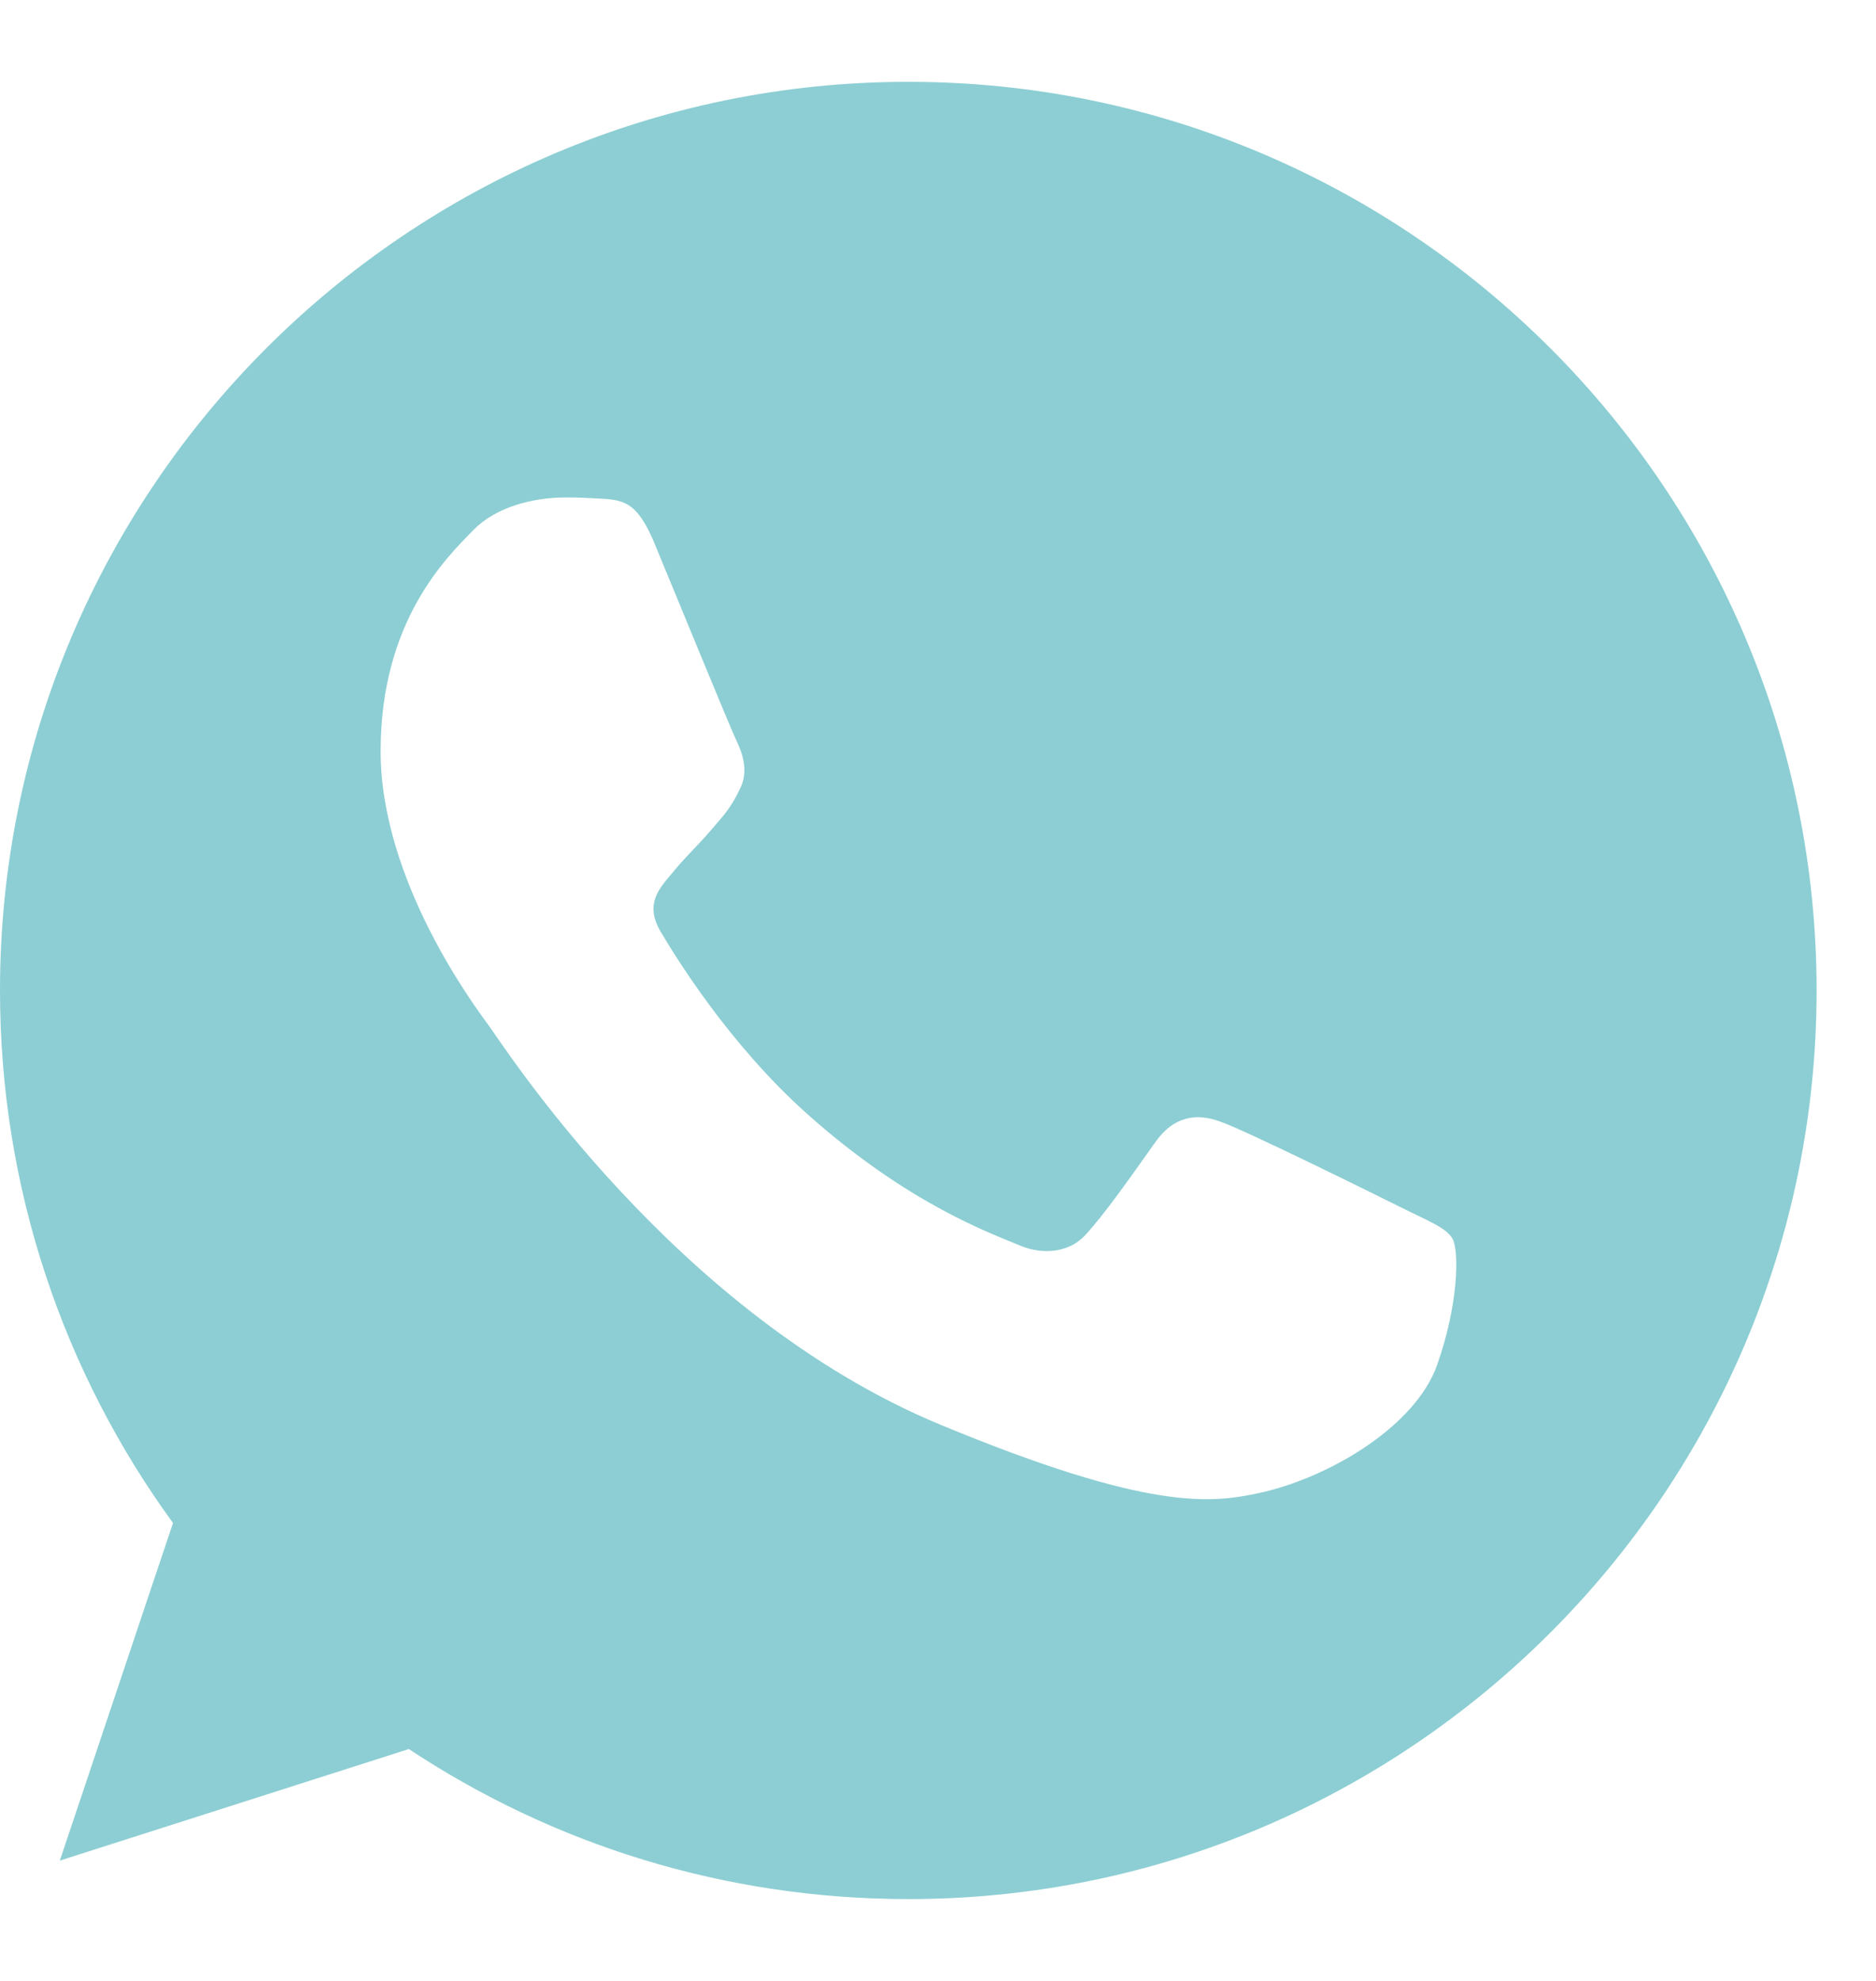 <?xml version="1.0" encoding="UTF-8"?> <svg xmlns="http://www.w3.org/2000/svg" width="18" height="19" viewBox="0 0 18 19" fill="none"> <path fill-rule="evenodd" clip-rule="evenodd" d="M8.713 0.785C3.908 0.785 0 4.694 0 9.5C0 11.406 0.615 13.173 1.66 14.608L0.574 17.846L3.923 16.776C5.301 17.688 6.945 18.215 8.718 18.215C13.522 18.215 17.43 14.306 17.43 9.5C17.43 4.694 13.522 0.785 8.718 0.785L8.713 0.785ZM6.28 5.212C6.111 4.807 5.983 4.792 5.727 4.781C5.639 4.776 5.542 4.771 5.435 4.771C5.101 4.771 4.753 4.868 4.543 5.083C4.287 5.345 3.652 5.954 3.652 7.205C3.652 8.455 4.564 9.664 4.687 9.833C4.815 10.002 6.464 12.605 9.025 13.666C11.028 14.496 11.622 14.419 12.078 14.321C12.744 14.178 13.579 13.686 13.789 13.092C13.999 12.497 13.999 11.99 13.937 11.882C13.876 11.775 13.707 11.713 13.451 11.585C13.195 11.457 11.95 10.842 11.714 10.76C11.484 10.673 11.264 10.704 11.089 10.95C10.844 11.293 10.603 11.642 10.408 11.852C10.254 12.016 10.003 12.036 9.793 11.949C9.512 11.831 8.723 11.555 7.75 10.689C6.997 10.018 6.484 9.182 6.336 8.931C6.187 8.675 6.321 8.527 6.438 8.388C6.566 8.229 6.689 8.117 6.817 7.968C6.945 7.82 7.017 7.743 7.099 7.568C7.186 7.399 7.125 7.225 7.063 7.097C7.002 6.969 6.49 5.719 6.28 5.212Z" fill="#8CCED3"></path> </svg> 